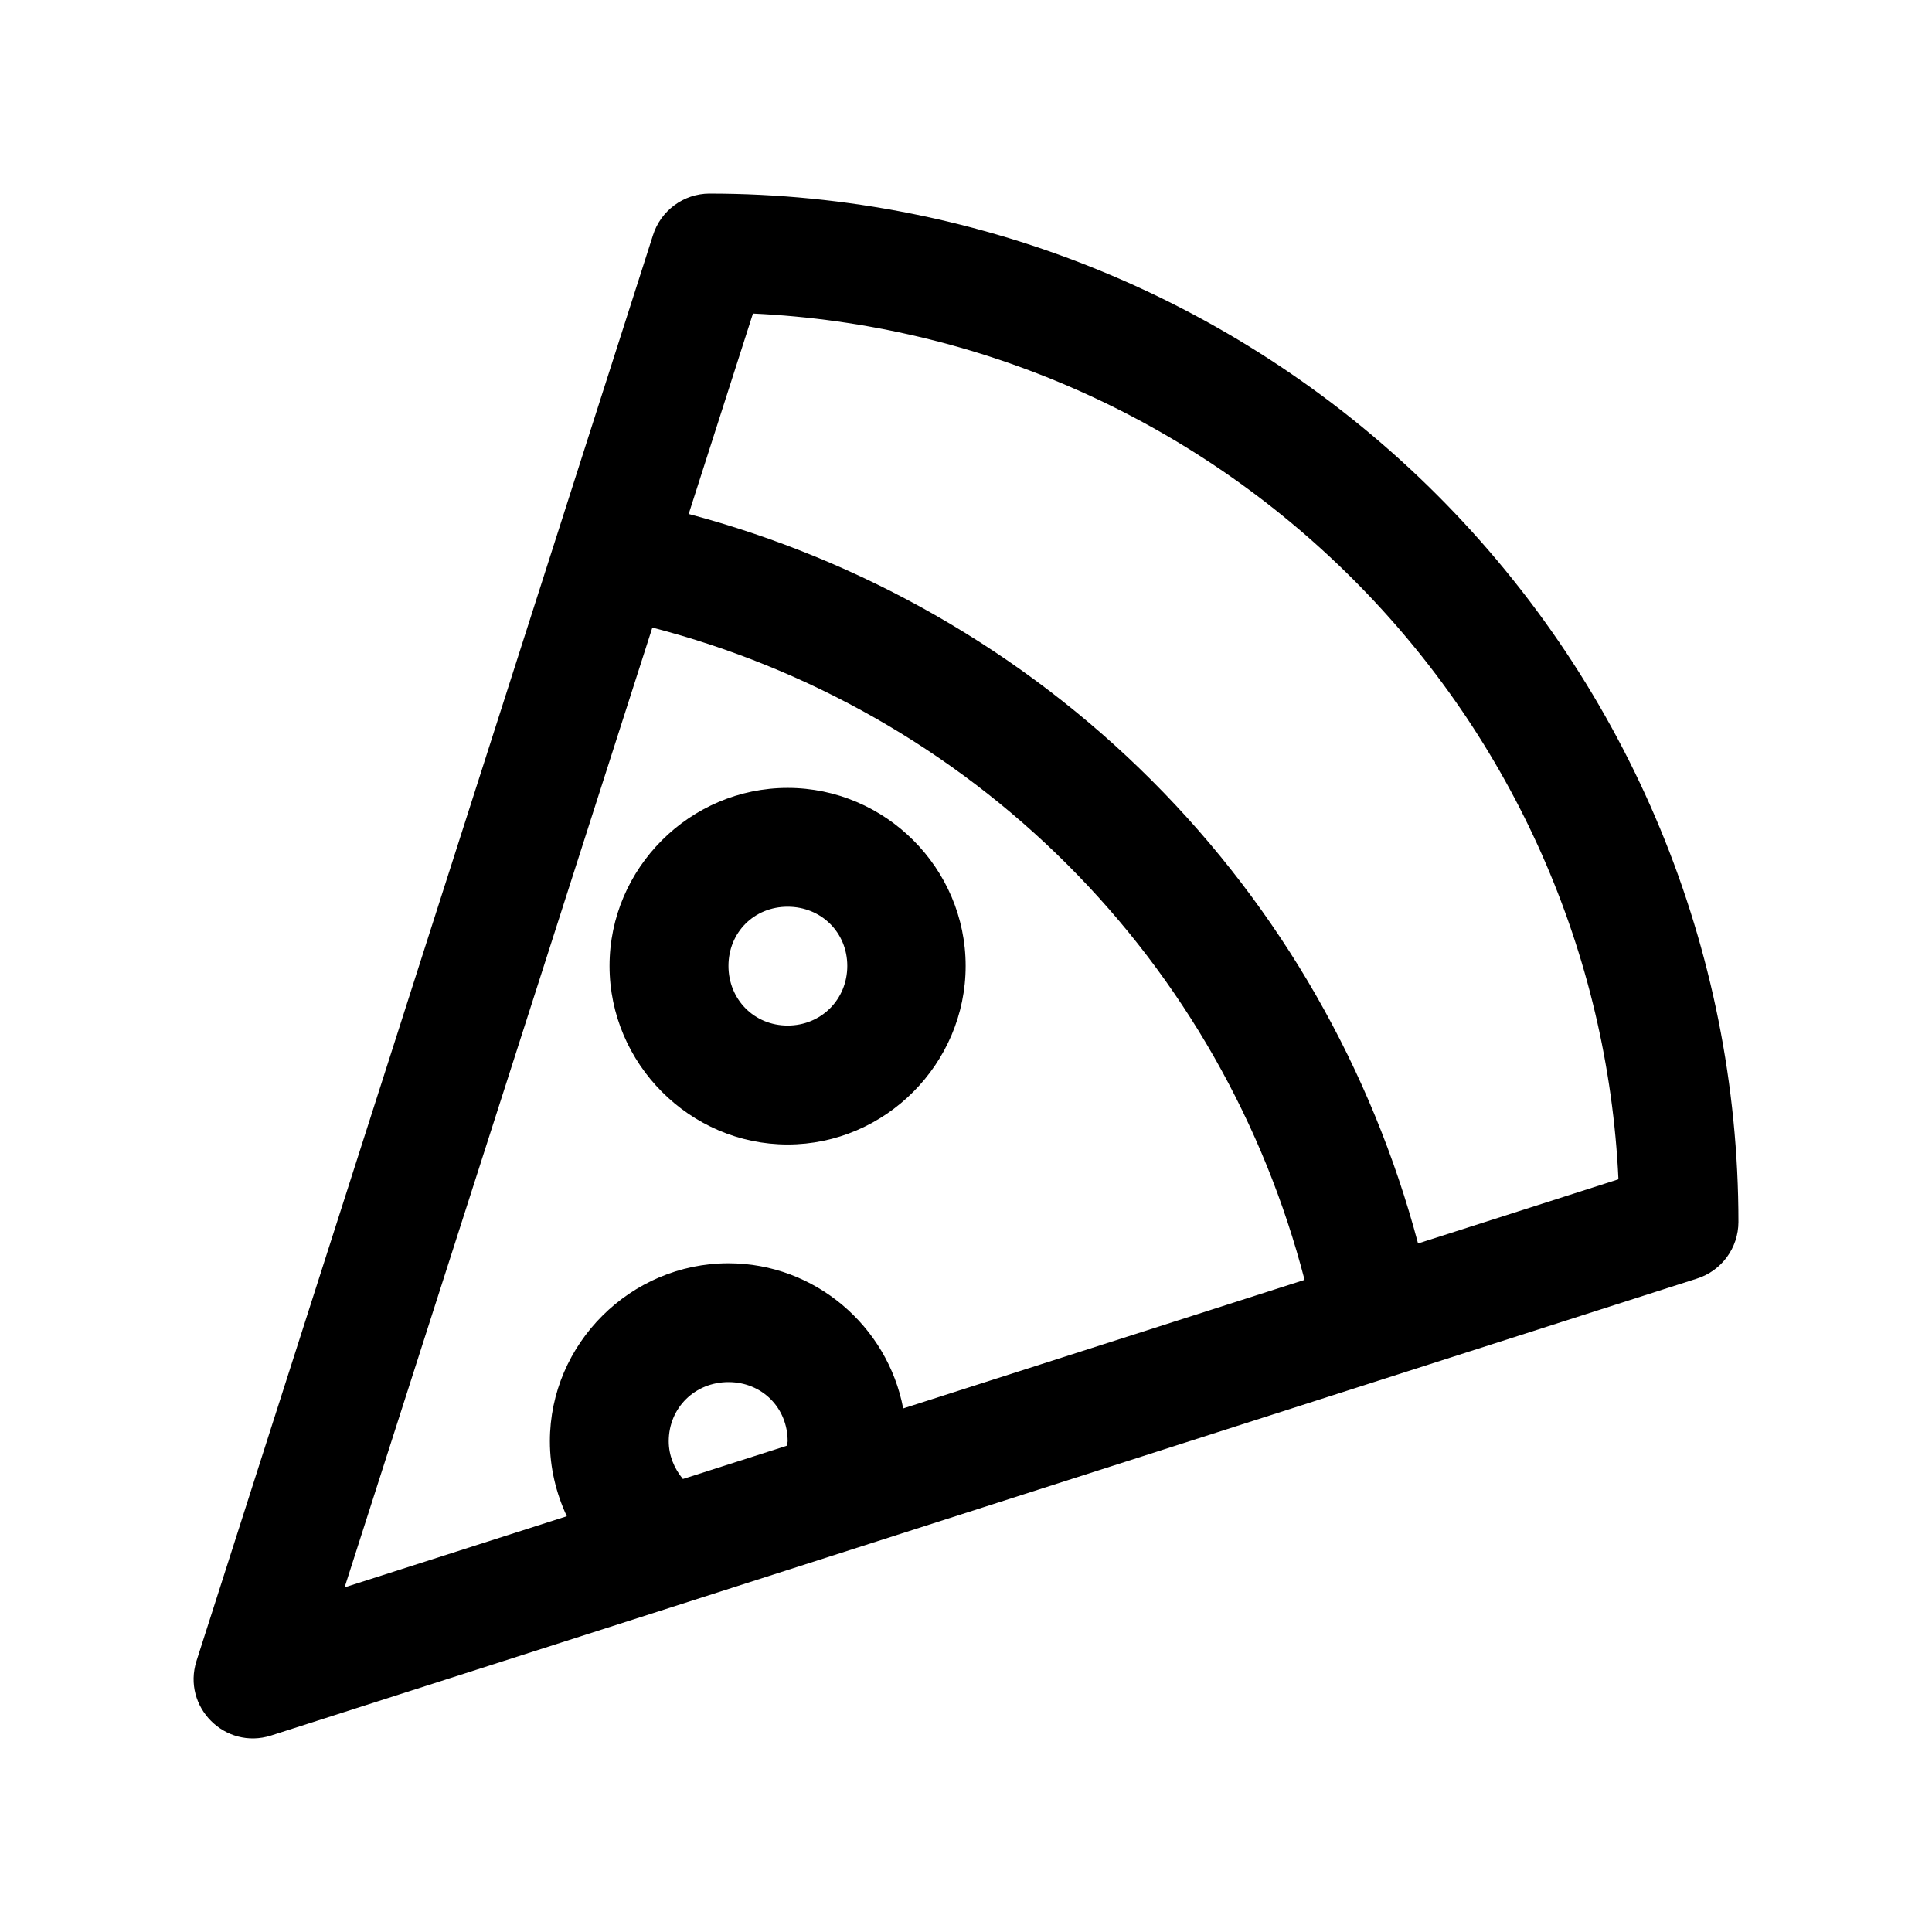 <?xml version="1.0" encoding="UTF-8"?>
<!-- Uploaded to: ICON Repo, www.iconrepo.com, Generator: ICON Repo Mixer Tools -->
<svg fill="#000000" width="800px" height="800px" version="1.1" viewBox="144 144 512 512" xmlns="http://www.w3.org/2000/svg">
 <path d="m332.04 195.3c-6.871 0.016-12.953 4.512-15.008 11.07l-120.97 377.83c-3.84 12.156 7.586 23.582 19.742 19.742l377.86-121.09c6.559-2.055 11.023-8.137 11.039-15.008 0-72.277-28.75-141.57-79.859-192.68-51.105-51.109-120.52-79.859-192.8-79.859zm11.5 31.797c59.855 2.785 116.45 27.828 159.01 70.387 42.559 42.559 67.57 99.188 70.355 159.04l-53.105 17.004c-12.238-46.012-36.355-88.477-70.602-122.72-34.238-34.238-76.688-58.359-122.69-70.602zm-26.66 83.211c41.242 10.707 79.352 32.176 109.99 62.82 30.66 30.66 52.152 68.785 62.855 110.05l-106.37 34.07c-4.133-21.793-23.383-38.469-46.309-38.469-25.898 0-47.324 21.273-47.324 47.172 0 6.988 1.633 13.734 4.488 19.863l-58.887 18.852zm35.855 42.496c-25.898 0-47.203 21.273-47.203 47.172 0 25.898 21.301 47.324 47.203 47.324 25.898 0 47.172-21.426 47.172-47.324 0-25.898-21.273-47.172-47.172-47.172zm0 31.488c8.883 0 15.805 6.801 15.805 15.684 0 8.883-6.922 15.805-15.805 15.805-8.883 0-15.684-6.926-15.684-15.805 0-8.883 6.801-15.684 15.684-15.684zm-15.684 125.98c8.883 0 15.684 6.801 15.684 15.684 0 0.418-0.242 0.785-0.273 1.199l-27.492 8.793c-2.301-2.789-3.75-6.258-3.75-9.992 0-8.883 6.953-15.684 15.836-15.684z"/>
</svg>